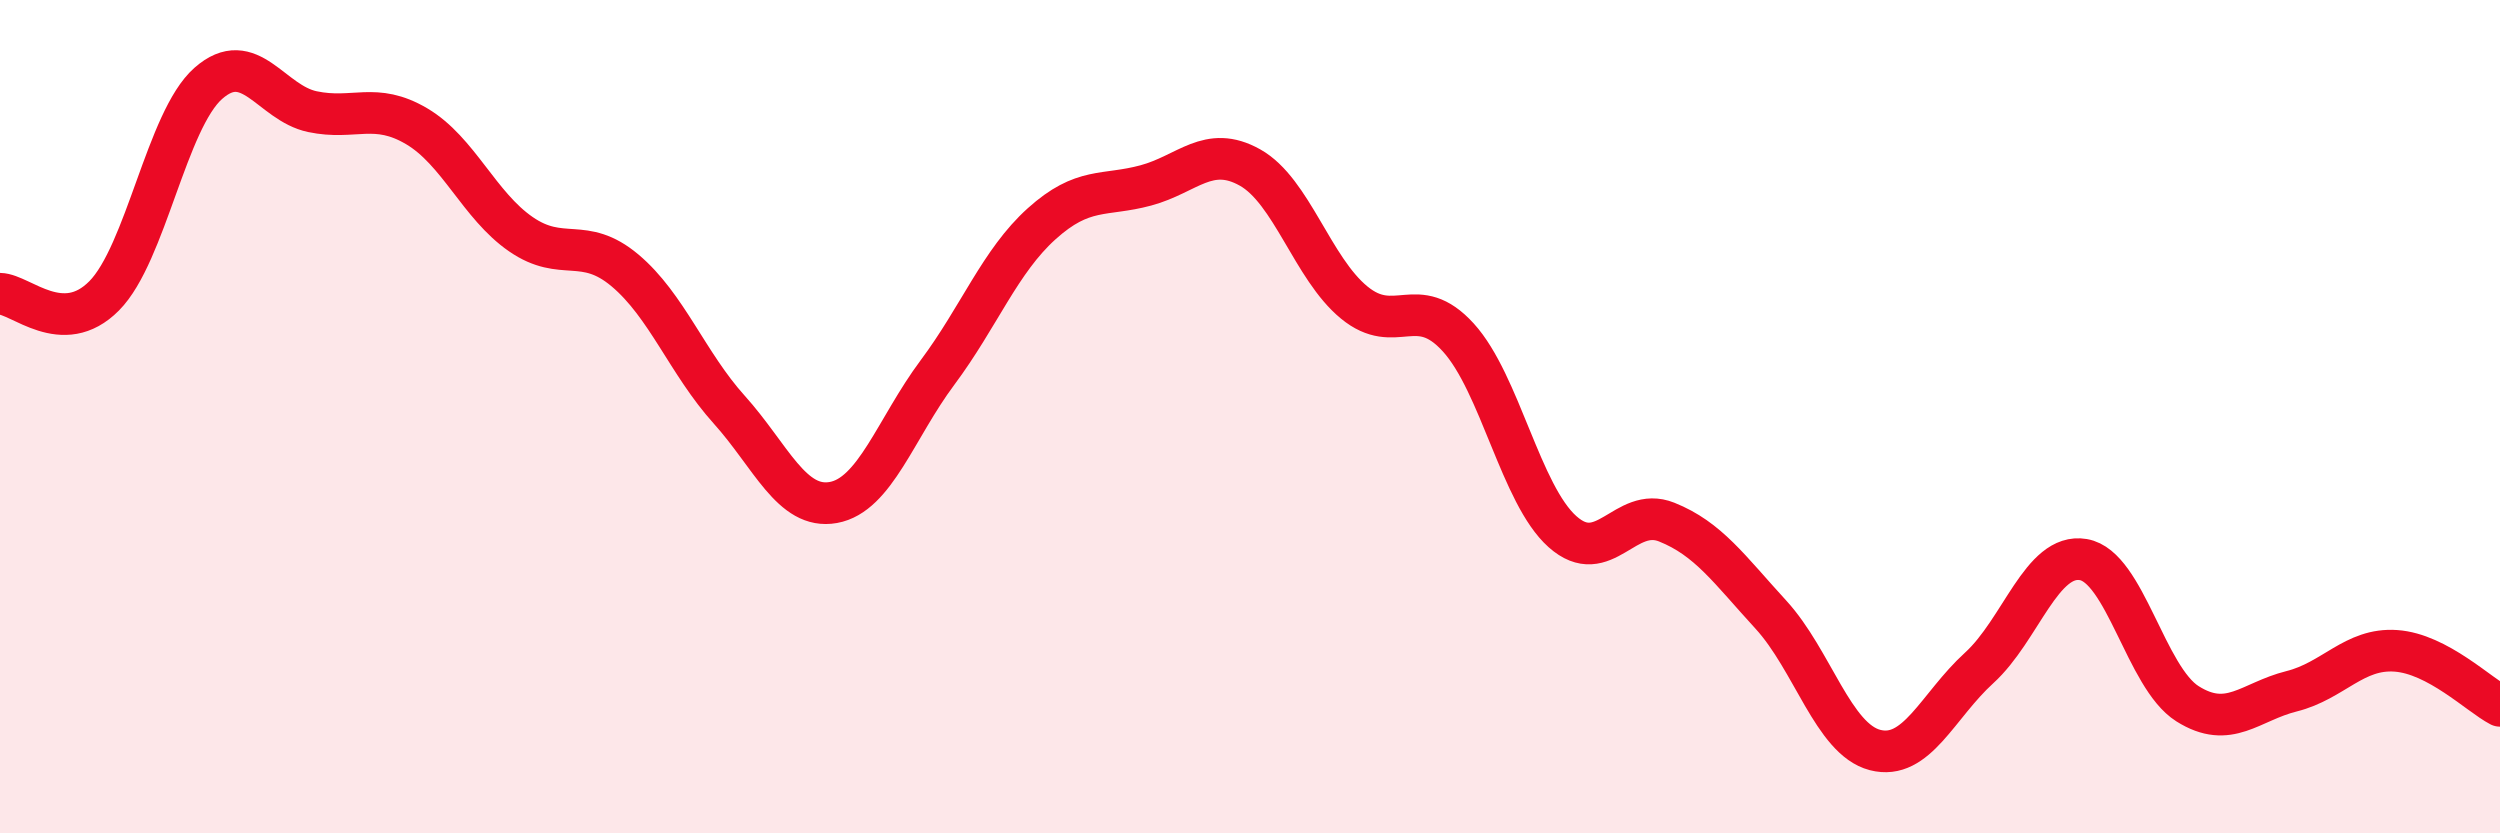 
    <svg width="60" height="20" viewBox="0 0 60 20" xmlns="http://www.w3.org/2000/svg">
      <path
        d="M 0,7.05 C 0.5,7.06 1.5,8.11 2.5,7.1 C 3.5,6.09 4,2.88 5,2 C 6,1.12 6.5,2.47 7.5,2.68 C 8.5,2.89 9,2.44 10,3.03 C 11,3.62 11.5,4.93 12.5,5.62 C 13.5,6.31 14,5.65 15,6.49 C 16,7.33 16.5,8.72 17.5,9.83 C 18.5,10.94 19,12.24 20,12.06 C 21,11.88 21.5,10.28 22.5,8.94 C 23.5,7.6 24,6.27 25,5.37 C 26,4.47 26.5,4.72 27.5,4.45 C 28.5,4.18 29,3.46 30,4.02 C 31,4.58 31.5,6.44 32.5,7.26 C 33.5,8.08 34,7 35,8.1 C 36,9.2 36.5,11.87 37.5,12.76 C 38.5,13.65 39,12.13 40,12.53 C 41,12.93 41.5,13.66 42.5,14.75 C 43.5,15.84 44,17.74 45,18 C 46,18.26 46.5,16.94 47.5,16.03 C 48.5,15.12 49,13.26 50,13.43 C 51,13.6 51.5,16.26 52.5,16.89 C 53.5,17.52 54,16.84 55,16.59 C 56,16.34 56.5,15.55 57.5,15.62 C 58.5,15.69 59.5,16.68 60,16.94L60 20L0 20Z"
        fill="#EB0A25"
        opacity="0.1"
        stroke-linecap="round"
        stroke-linejoin="round"
      />
      <path
        d="M 0,7.05 C 0.5,7.06 1.5,8.11 2.5,7.1 C 3.5,6.09 4,2.88 5,2 C 6,1.12 6.5,2.47 7.5,2.68 C 8.5,2.89 9,2.44 10,3.03 C 11,3.62 11.5,4.93 12.5,5.62 C 13.5,6.31 14,5.65 15,6.49 C 16,7.33 16.5,8.72 17.5,9.83 C 18.5,10.94 19,12.24 20,12.06 C 21,11.88 21.5,10.28 22.5,8.94 C 23.5,7.6 24,6.27 25,5.37 C 26,4.47 26.5,4.72 27.5,4.45 C 28.5,4.18 29,3.46 30,4.02 C 31,4.58 31.5,6.44 32.5,7.26 C 33.5,8.08 34,7 35,8.1 C 36,9.2 36.5,11.87 37.5,12.76 C 38.5,13.65 39,12.13 40,12.53 C 41,12.93 41.5,13.66 42.5,14.75 C 43.5,15.84 44,17.74 45,18 C 46,18.26 46.5,16.94 47.5,16.03 C 48.5,15.12 49,13.26 50,13.43 C 51,13.6 51.5,16.26 52.5,16.89 C 53.5,17.52 54,16.84 55,16.59 C 56,16.34 56.5,15.55 57.5,15.62 C 58.5,15.69 59.5,16.68 60,16.94"
        stroke="#EB0A25"
        stroke-width="1"
        fill="none"
        stroke-linecap="round"
        stroke-linejoin="round"
      />
    </svg>
  